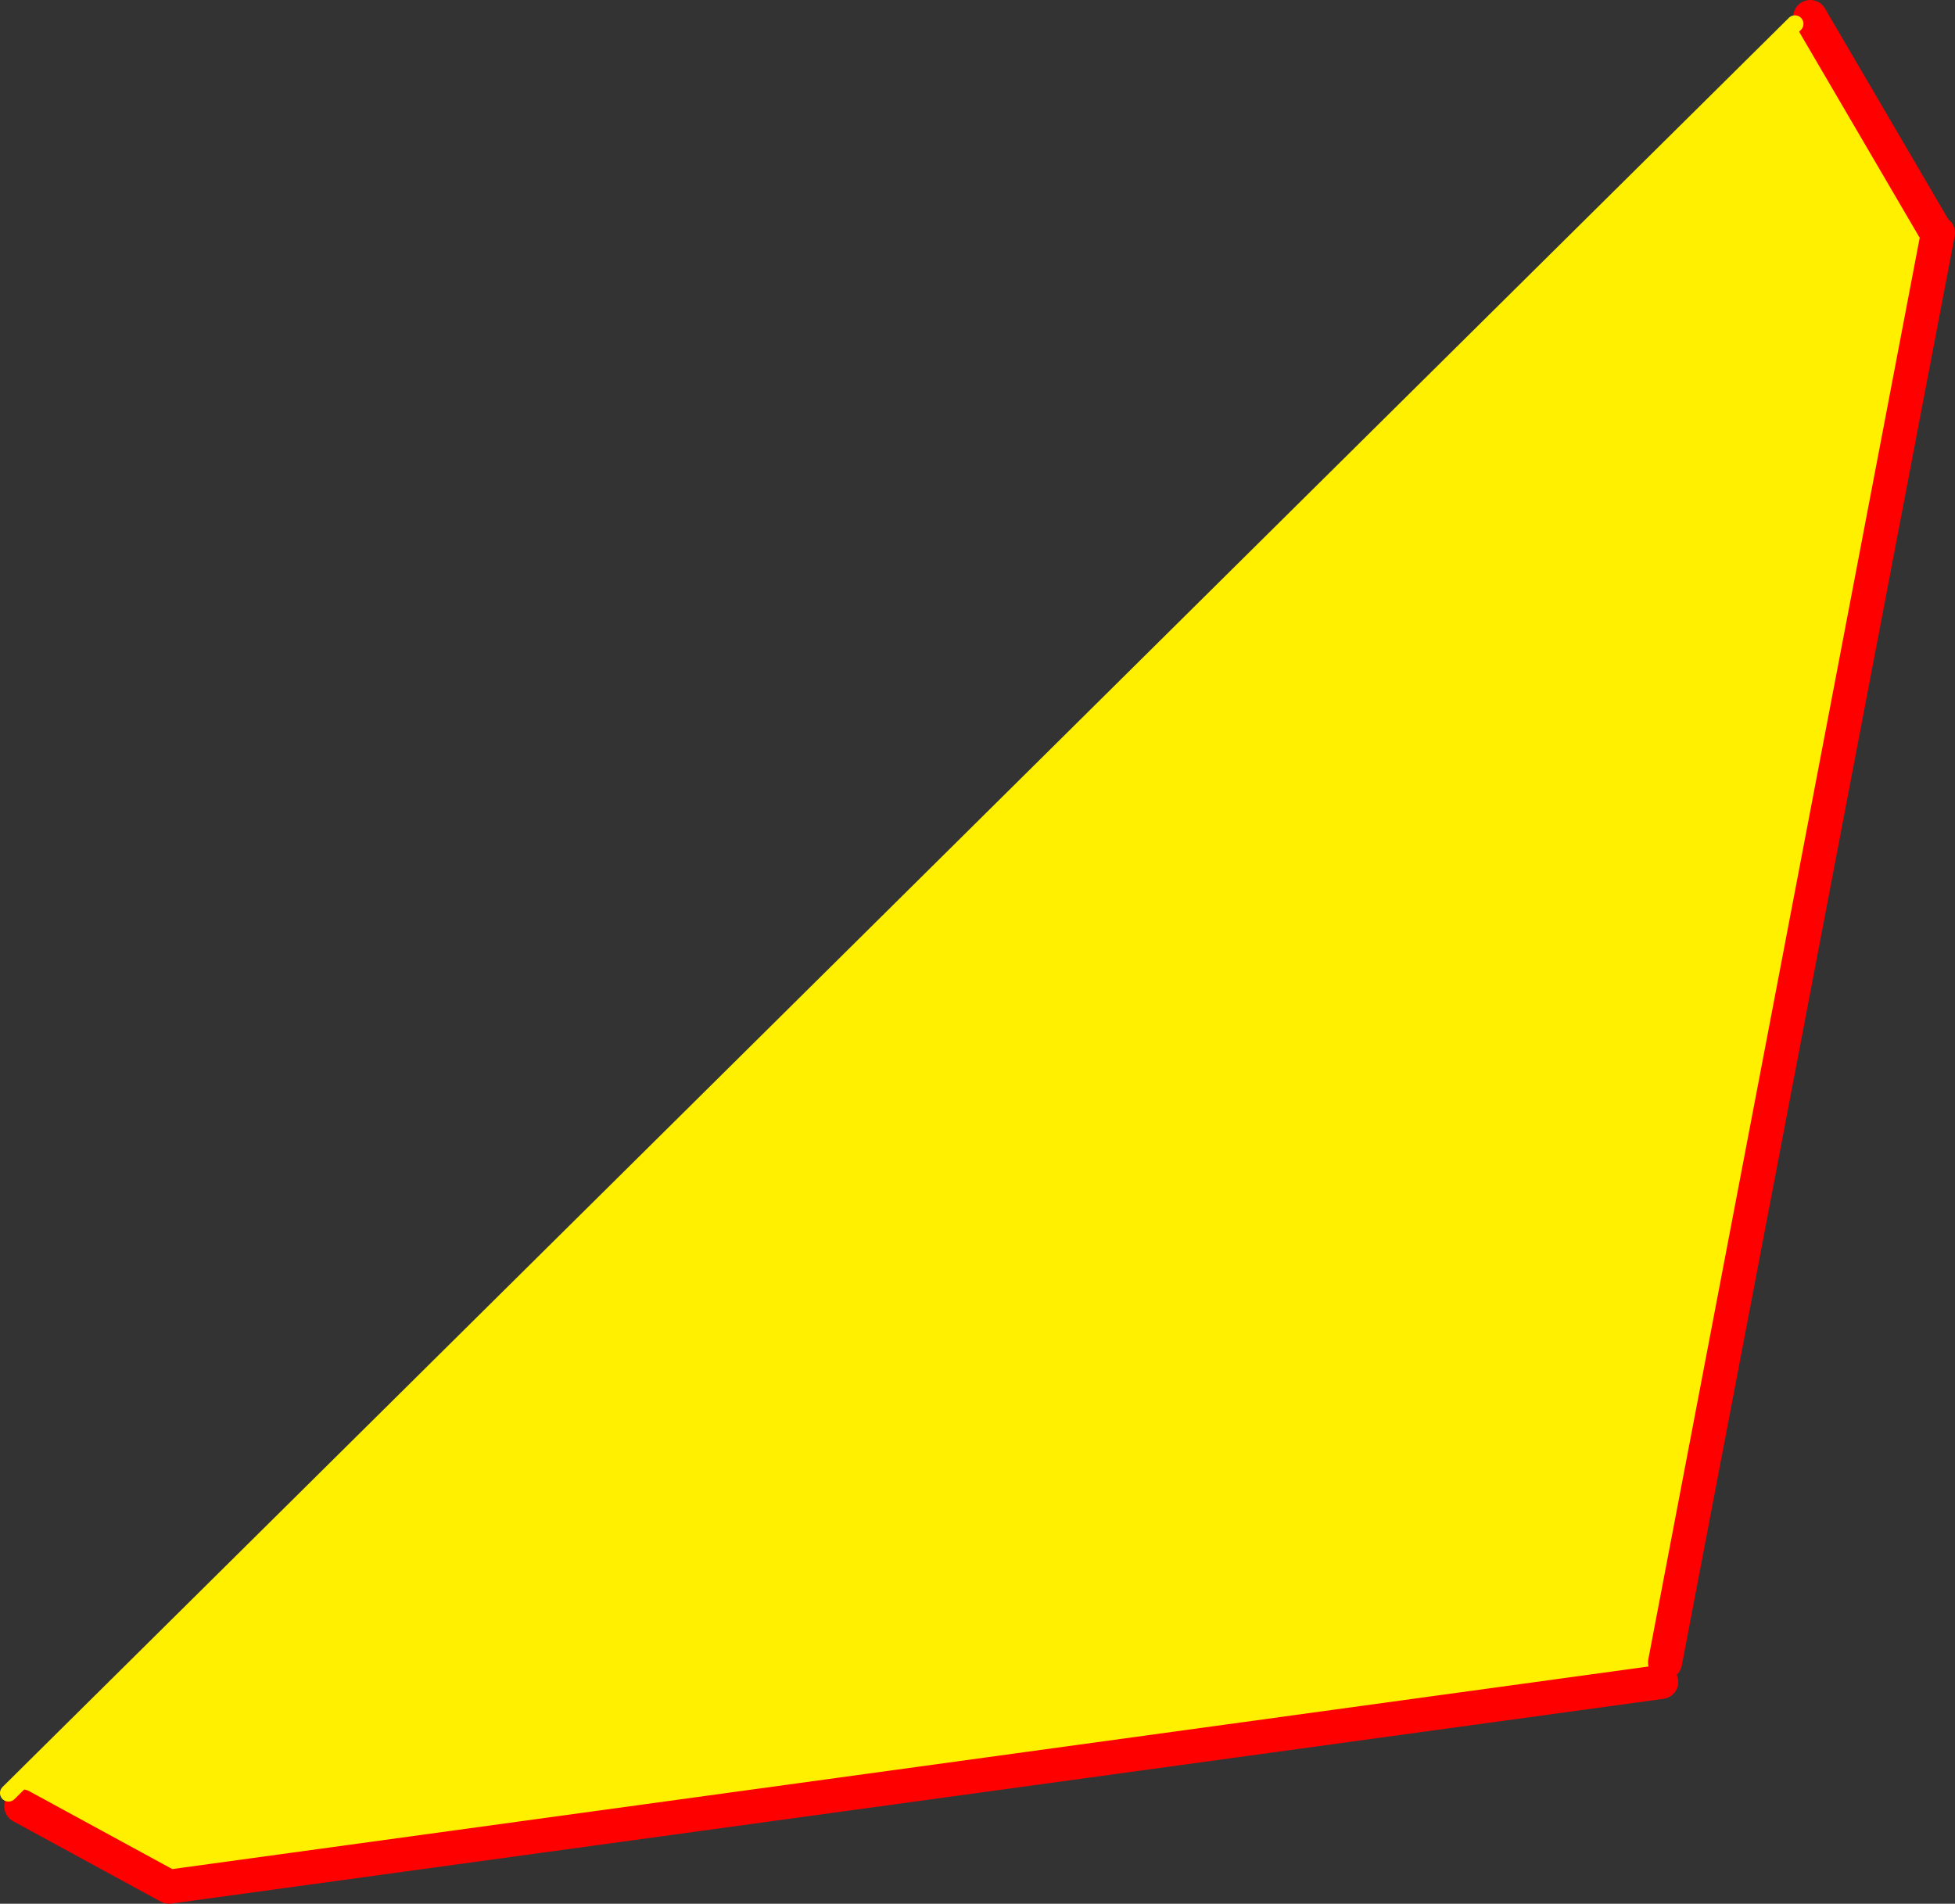 <?xml version="1.0" encoding="UTF-8" standalone="no"?>
<svg xmlns:xlink="http://www.w3.org/1999/xlink" height="223.6px" width="229.6px" xmlns="http://www.w3.org/2000/svg">
  <rect width="100%" height="100%" fill="#333333" stroke="none"/>
  <g transform="matrix(1.0, 0.0, 0.0, 1.0, -165.6, -53.7)">
    <path d="M392.65 80.4 L393.2 81.05 361.15 248.95 360.7 251.25 185.45 275.3 168.1 265.85 166.6 264.3 376.4 56.5 378.2 55.7 392.65 80.4" fill="#fff000" fill-rule="evenodd" stroke="none"/>
    <path d="M393.2 81.05 L361.15 248.95 M360.7 251.25 L185.45 275.3 168.1 265.85 M378.2 55.7 L392.65 80.4" fill="none" stroke="#ff0000" stroke-linecap="round" stroke-linejoin="round" stroke-width="4.0"/>
    <path d="M166.6 264.3 L376.4 56.5" fill="none" stroke="#fff000" stroke-linecap="round" stroke-linejoin="round" stroke-width="2.0"/>
  </g>
</svg>
